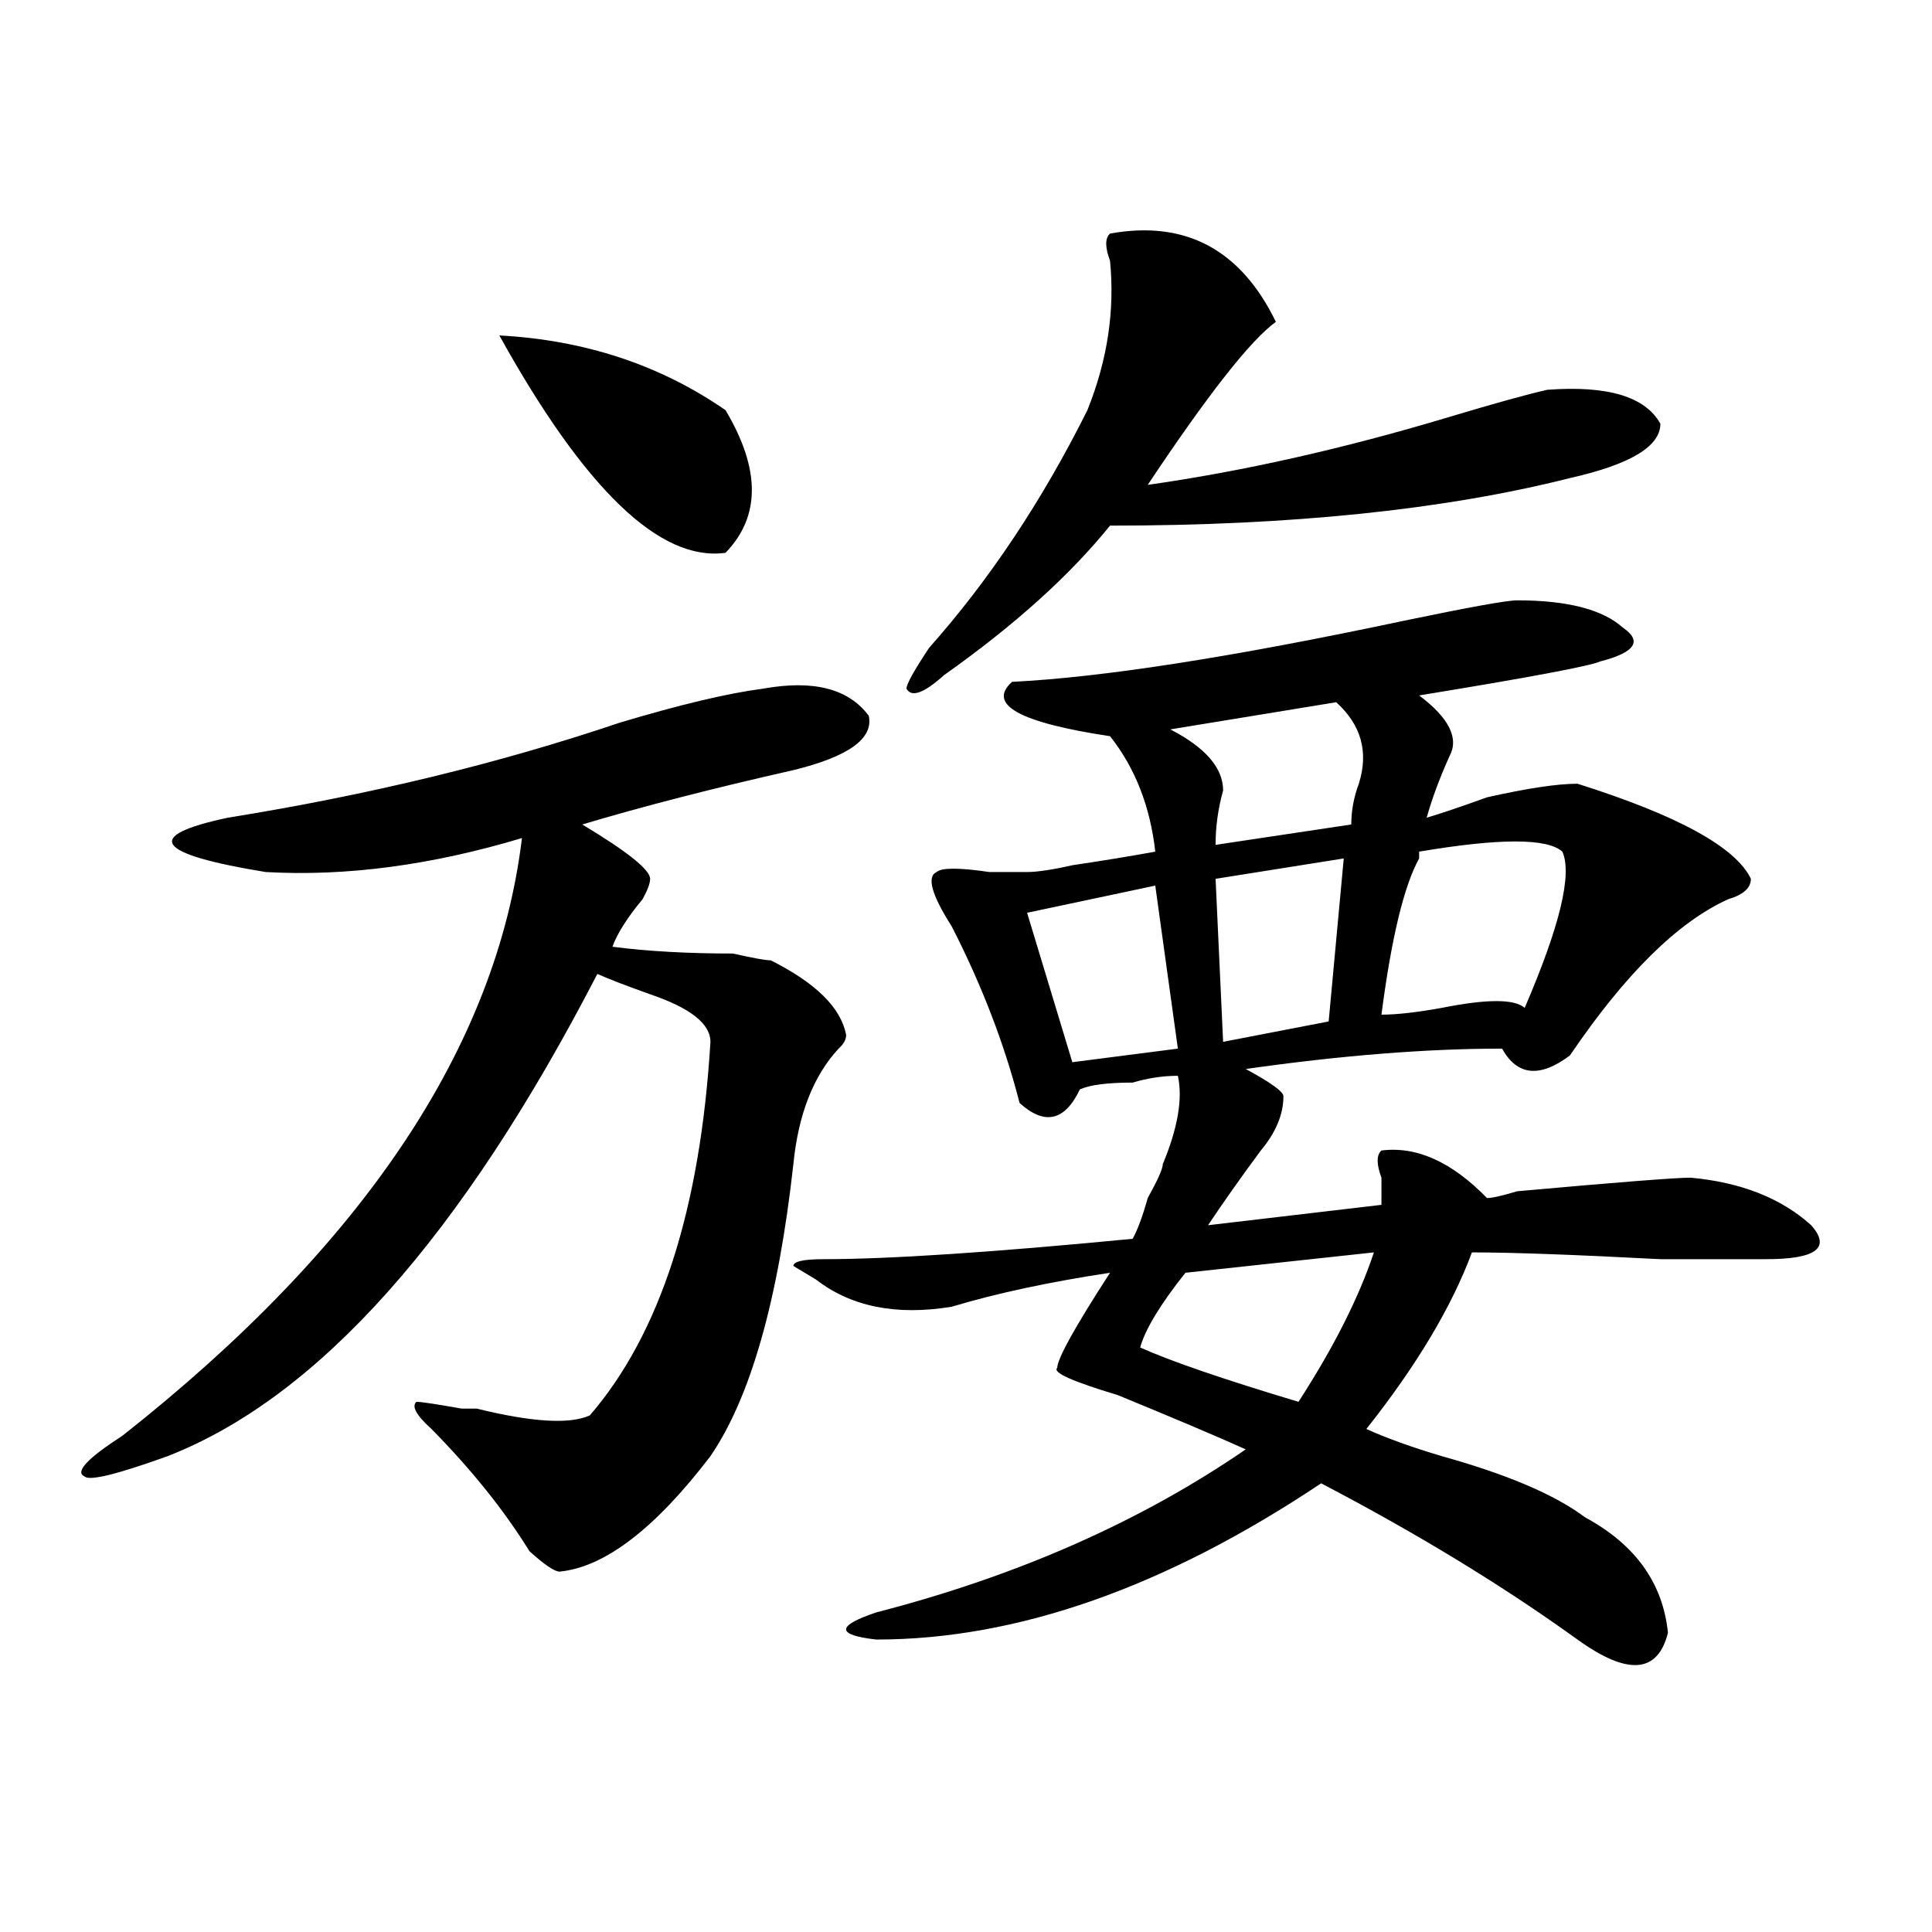 <?xml version="1.0" encoding="utf-8"?>
<!-- Generator: Adobe Illustrator 16.0.0, SVG Export Plug-In . SVG Version: 6.00 Build 0)  -->
<!DOCTYPE svg PUBLIC "-//W3C//DTD SVG 1.1//EN" "http://www.w3.org/Graphics/SVG/1.1/DTD/svg11.dtd">
<svg version="1.1" id="图层_1" xmlns="http://www.w3.org/2000/svg" xmlns:xlink="http://www.w3.org/1999/xlink" x="0px" y="0px"
	 width="1000px" height="1000px" viewBox="0 0 1000 1000" enable-background="new 0 0 1000 1000" xml:space="preserve">
<path d="M395.039,356.438c25.976-4.669,44.206,0,54.633,14.063c2.562,11.755-10.427,21.094-39.023,28.125
	c-41.646,9.394-78.047,18.786-109.266,28.125c23.414,14.063,35.121,23.456,35.121,28.125c0,2.362-1.341,5.878-3.902,10.547
	c-7.805,9.394-13.048,17.578-15.609,24.609c18.171,2.362,39.023,3.516,62.438,3.516c10.366,2.362,16.89,3.516,19.512,3.516
	c23.414,11.755,36.401,24.609,39.023,38.672c0,2.362-1.341,4.724-3.902,7.031c-13.048,14.063-20.853,34.003-23.414,59.766
	c-7.805,70.313-22.134,120.739-42.926,151.172c-28.657,37.519-54.633,57.403-78.047,59.766c-2.622,0-7.805-3.516-15.609-10.547
	c-13.048-21.094-29.938-42.188-50.73-63.281c-7.805-7.031-10.427-11.7-7.805-14.063c2.562,0,10.366,1.208,23.414,3.516
	c2.562,0,5.183,0,7.805,0c28.597,7.031,48.108,8.239,58.535,3.516c36.401-42.188,57.194-106.622,62.438-193.359
	c0-9.339-10.427-17.578-31.219-24.609c-13.048-4.669-22.134-8.185-27.316-10.547C238.945,640.05,164.801,723.271,86.754,753.703
	c-26.036,9.394-40.364,12.909-42.926,10.547c-5.243-2.308,1.28-9.339,19.512-21.094c124.875-98.438,193.776-201.544,206.824-309.375
	c-46.828,14.063-91.095,19.94-132.68,17.578c-57.255-9.339-63.778-18.731-19.512-28.125c72.804-11.7,140.484-28.125,202.922-49.219
	C352.113,364.677,376.808,358.8,395.039,356.438z M258.457,173.625c44.206,2.362,83.229,15.271,117.07,38.672
	c18.171,30.487,18.171,55.097,0,73.828C341.687,290.849,302.663,253.331,258.457,173.625z M664.301,567.375
	c0,9.394-3.902,18.786-11.707,28.125c-10.427,14.063-19.512,26.972-27.316,38.672l89.754-10.547c0-2.308,0-7.031,0-14.063
	c-2.622-7.031-2.622-11.7,0-14.063c18.171-2.308,36.401,5.878,54.633,24.609c2.562,0,7.805-1.153,15.609-3.516
	c52.011-4.669,81.949-7.031,89.754-7.031c25.976,2.362,46.828,10.547,62.438,24.609c10.366,11.755,2.562,17.578-23.414,17.578
	c-7.805,0-26.036,0-54.633,0c-44.267-2.308-76.767-3.516-97.559-3.516c-10.427,28.125-28.657,58.612-54.633,91.406
	c10.366,4.724,23.414,9.394,39.023,14.063c33.78,9.394,58.535,19.94,74.145,31.641c25.976,14.063,40.304,33.947,42.926,59.766
	c-5.243,21.094-20.853,22.247-46.828,3.516c-39.023-28.125-83.29-55.042-132.68-80.859
	c-80.669,53.888-157.435,80.859-230.238,80.859c-20.853-2.362-20.853-7.031,0-14.063c72.804-18.787,136.582-46.856,191.215-84.375
	c-15.609-7.031-37.743-16.37-66.34-28.125c-23.414-7.031-33.841-11.7-31.219-14.063c0-4.669,9.085-21.094,27.316-49.219
	c-31.219,4.724-58.535,10.547-81.949,17.578c-28.657,4.724-52.071,0-70.242-14.063l-11.707-7.031c0-2.308,5.183-3.516,15.609-3.516
	c33.78,0,87.132-3.516,159.996-10.547c2.562-4.669,5.183-11.7,7.805-21.094c5.183-9.339,7.805-15.216,7.805-17.578
	c7.805-18.731,10.366-33.948,7.805-45.703c-7.805,0-15.609,1.208-23.414,3.516c-13.048,0-22.134,1.208-27.316,3.516
	c-7.805,16.425-18.231,18.786-31.219,7.031c-7.805-30.433-19.512-60.919-35.121-91.406c-10.427-16.37-13.048-25.763-7.805-28.125
	c2.562-2.308,11.707-2.308,27.316,0c7.805,0,14.269,0,19.512,0c5.183,0,12.987-1.153,23.414-3.516
	c15.609-2.308,29.878-4.669,42.926-7.031c-2.622-23.401-10.427-43.341-23.414-59.766c-46.828-7.031-63.778-16.37-50.73-28.125
	c46.828-2.308,114.448-12.854,202.922-31.641c33.78-7.031,53.292-10.547,58.535-10.547c25.976,0,44.206,4.724,54.633,14.063
	c10.366,7.031,6.464,12.909-11.707,17.578c-5.243,2.362-36.462,8.239-93.656,17.578c15.609,11.755,20.792,22.302,15.609,31.641
	c-5.243,11.755-9.146,22.302-11.707,31.641c7.805-2.308,18.171-5.823,31.219-10.547c20.792-4.669,36.401-7.031,46.828-7.031
	c52.011,16.425,81.949,32.849,89.754,49.219c0,4.724-3.902,8.239-11.707,10.547c-26.036,11.755-53.353,38.672-81.949,80.859
	c-15.609,11.755-27.316,10.547-35.121-3.516c-39.023,0-83.29,3.516-132.68,10.547C657.776,560.344,664.301,565.067,664.301,567.375z
	 M574.547,120.891c39.023-7.031,67.62,8.239,85.852,45.703c-13.048,9.394-35.121,37.519-66.34,84.375
	c49.39-7.031,101.461-18.731,156.094-35.156c23.414-7.031,40.304-11.7,50.73-14.063c31.219-2.308,50.73,3.516,58.535,17.578
	c0,11.755-15.609,21.094-46.828,28.125c-65.06,16.425-144.387,24.609-238.043,24.609c-20.853,25.817-49.45,51.581-85.852,77.344
	c-10.427,9.394-16.95,11.755-19.512,7.031c0-2.308,3.902-9.339,11.707-21.094c31.219-35.156,58.535-76.136,81.949-123.047
	c10.366-25.763,14.269-51.526,11.707-77.344C571.925,127.922,571.925,123.253,574.547,120.891z M597.961,458.391l-66.34,14.063
	l23.414,77.344l54.633-7.031L597.961,458.391z M711.129,648.234l-97.559,10.547c-13.048,16.425-20.853,29.333-23.414,38.672
	c15.609,7.031,42.926,16.425,81.949,28.125C690.276,697.453,703.324,671.69,711.129,648.234z M691.617,363.469l-85.852,14.063
	c18.171,9.394,27.316,19.94,27.316,31.641c-2.622,9.394-3.902,18.786-3.902,28.125l70.242-10.547c0-7.031,1.28-14.063,3.902-21.094
	C708.507,389.286,704.604,375.224,691.617,363.469z M695.52,444.328l-66.34,10.547l3.902,84.375l54.633-10.547L695.52,444.328z
	 M808.688,440.813c-7.805-7.031-32.56-7.031-74.145,0v3.516c-7.805,14.063-14.329,41.034-19.512,80.859
	c7.805,0,18.171-1.153,31.219-3.516c23.414-4.669,37.683-4.669,42.926,0C807.347,479.484,813.87,452.567,808.688,440.813z"/>
</svg>
